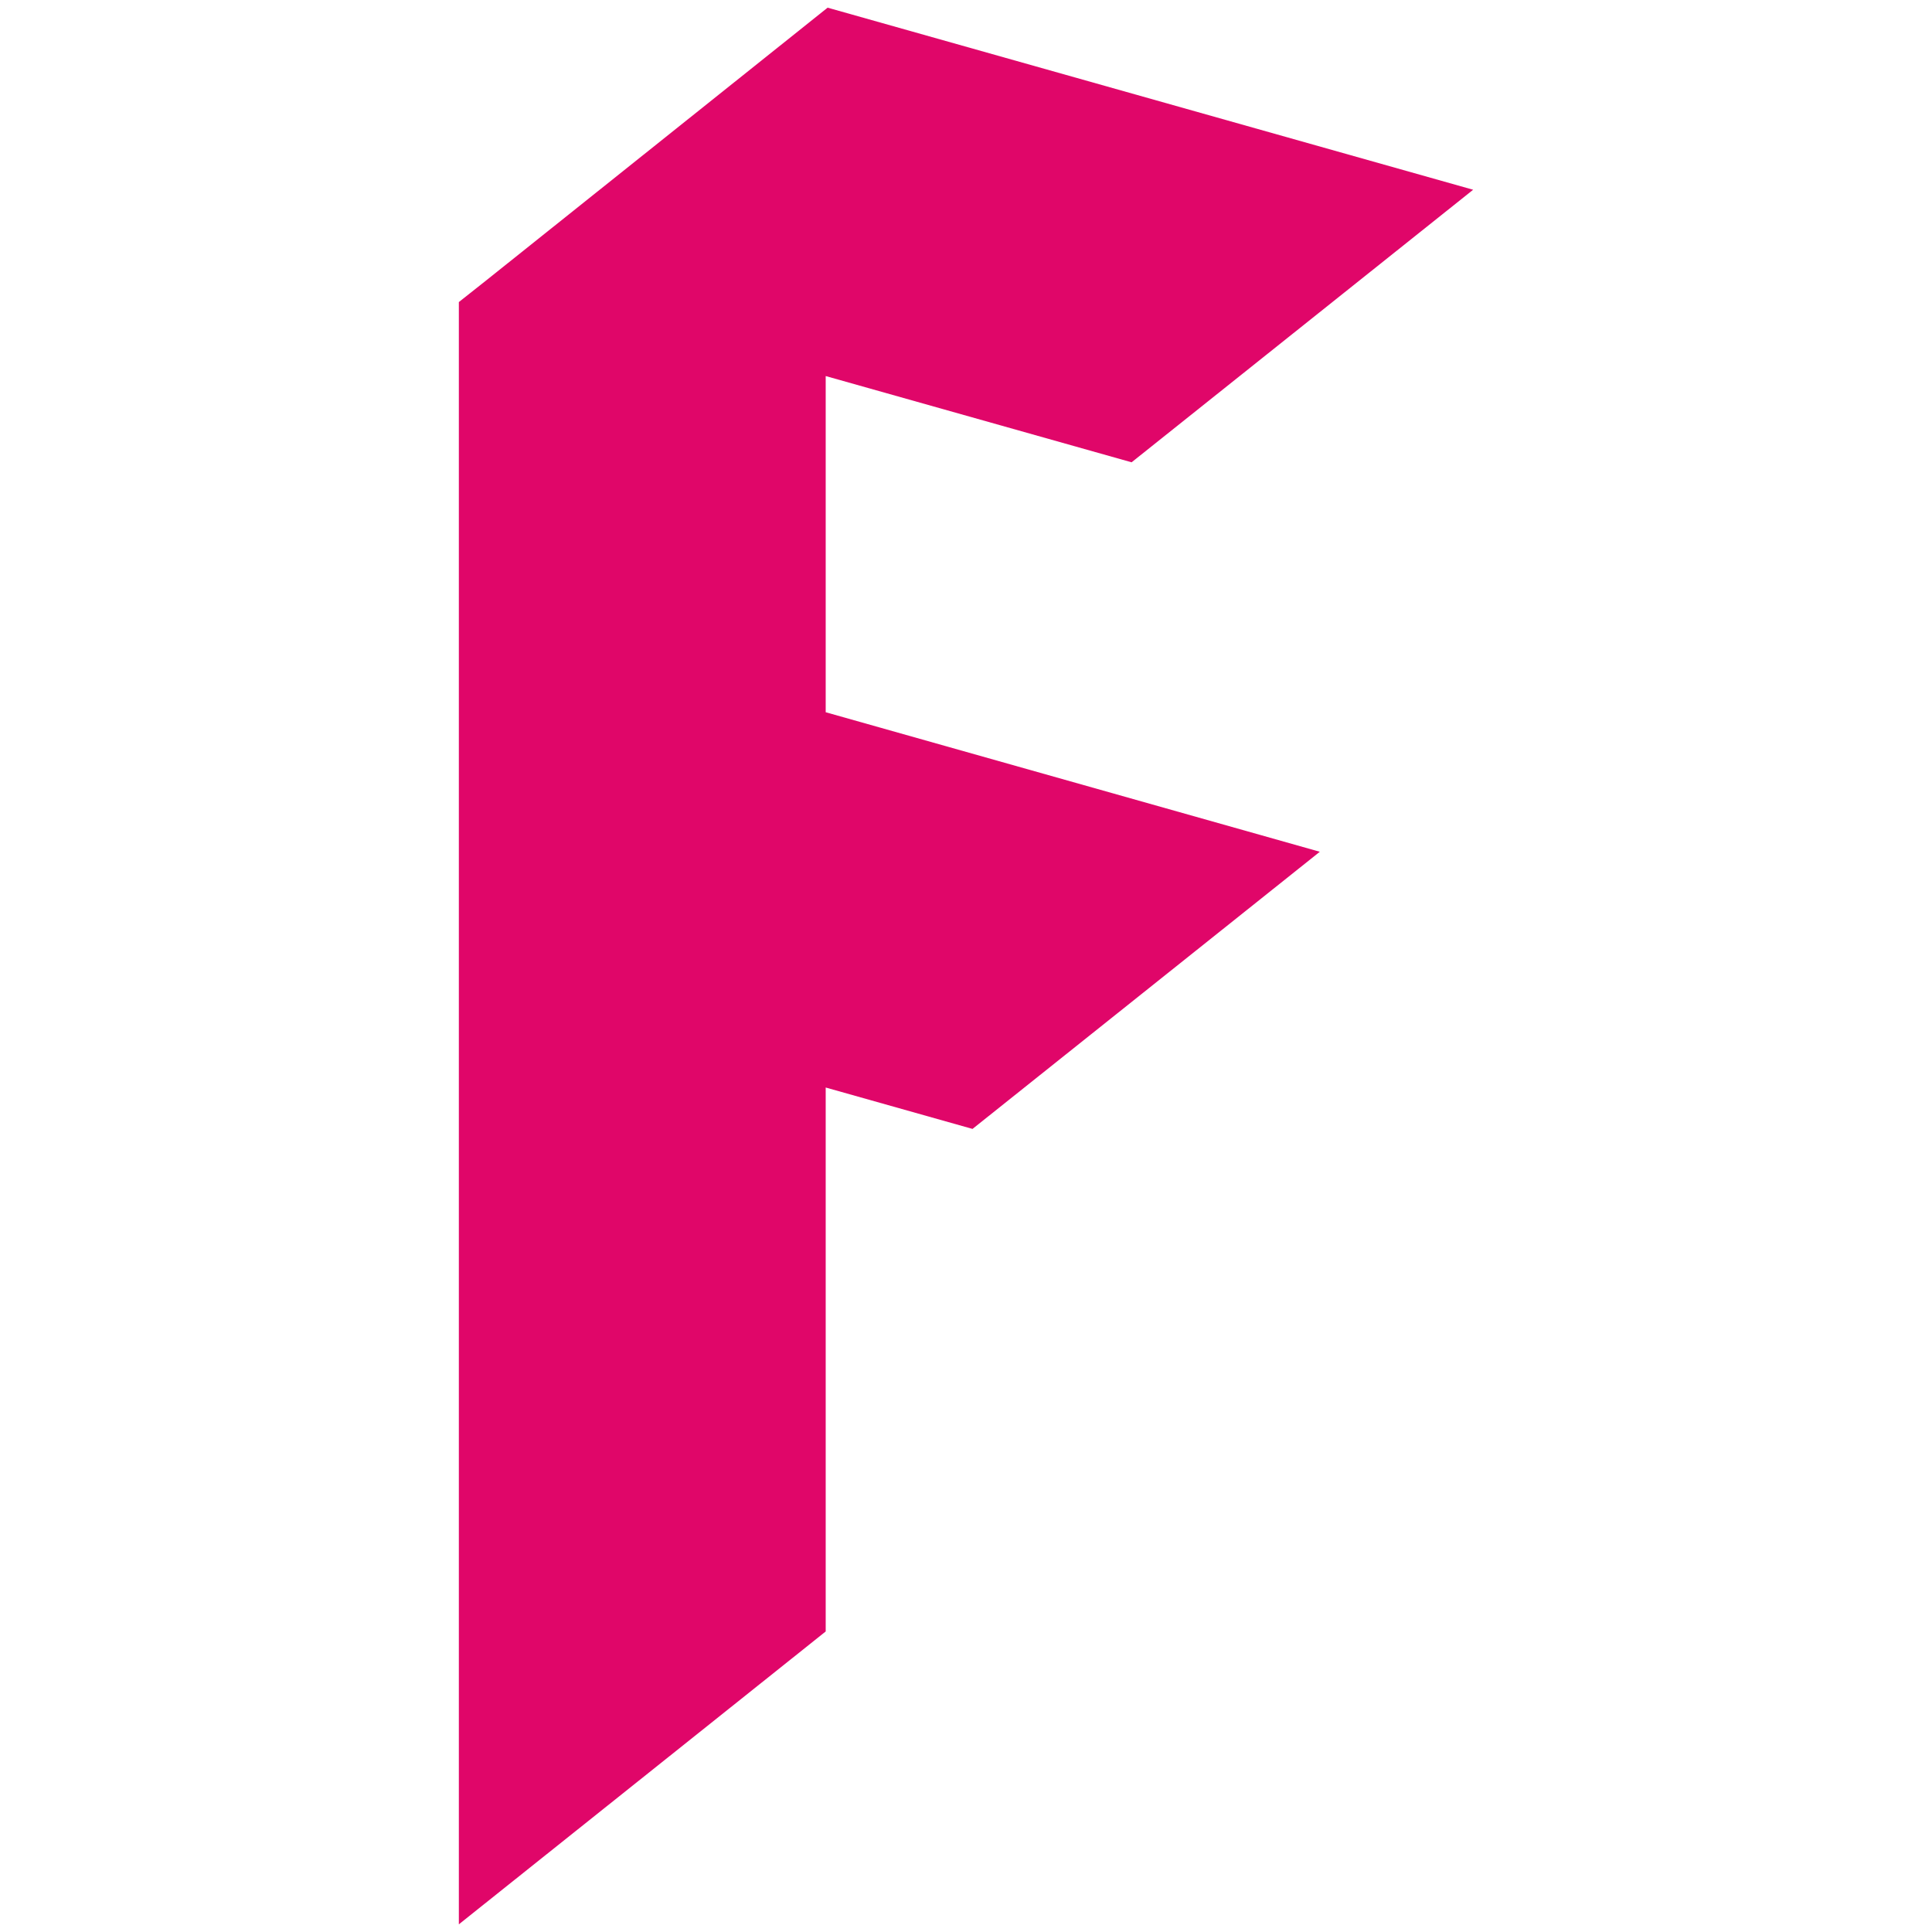 <?xml version="1.0" encoding="UTF-8"?>
<svg xmlns="http://www.w3.org/2000/svg" width="504" height="504" version="1.1" viewBox="0 0 504 504">
  <defs>
    <style>
      .cls-1 {
        fill: #e00669;
      }
    </style>
  </defs>
  <!-- Generator: Adobe Illustrator 28.6.0, SVG Export Plug-In . SVG Version: 1.2.0 Build 709)  -->
  <g>
    <g id="Layer_1">
      <polygon class="cls-1" points="215.4 185.8 344.3 222.2 253.7 294.5 215.4 283.7 215.4 425.6 119.7 502 119.7 78.8 126.9 73.1 215.4 2.4 215.9 2 384.3 49.5 295.2 120.6 215.4 98.1 215.4 185.8"/>
    </g>
  </g>
</svg>